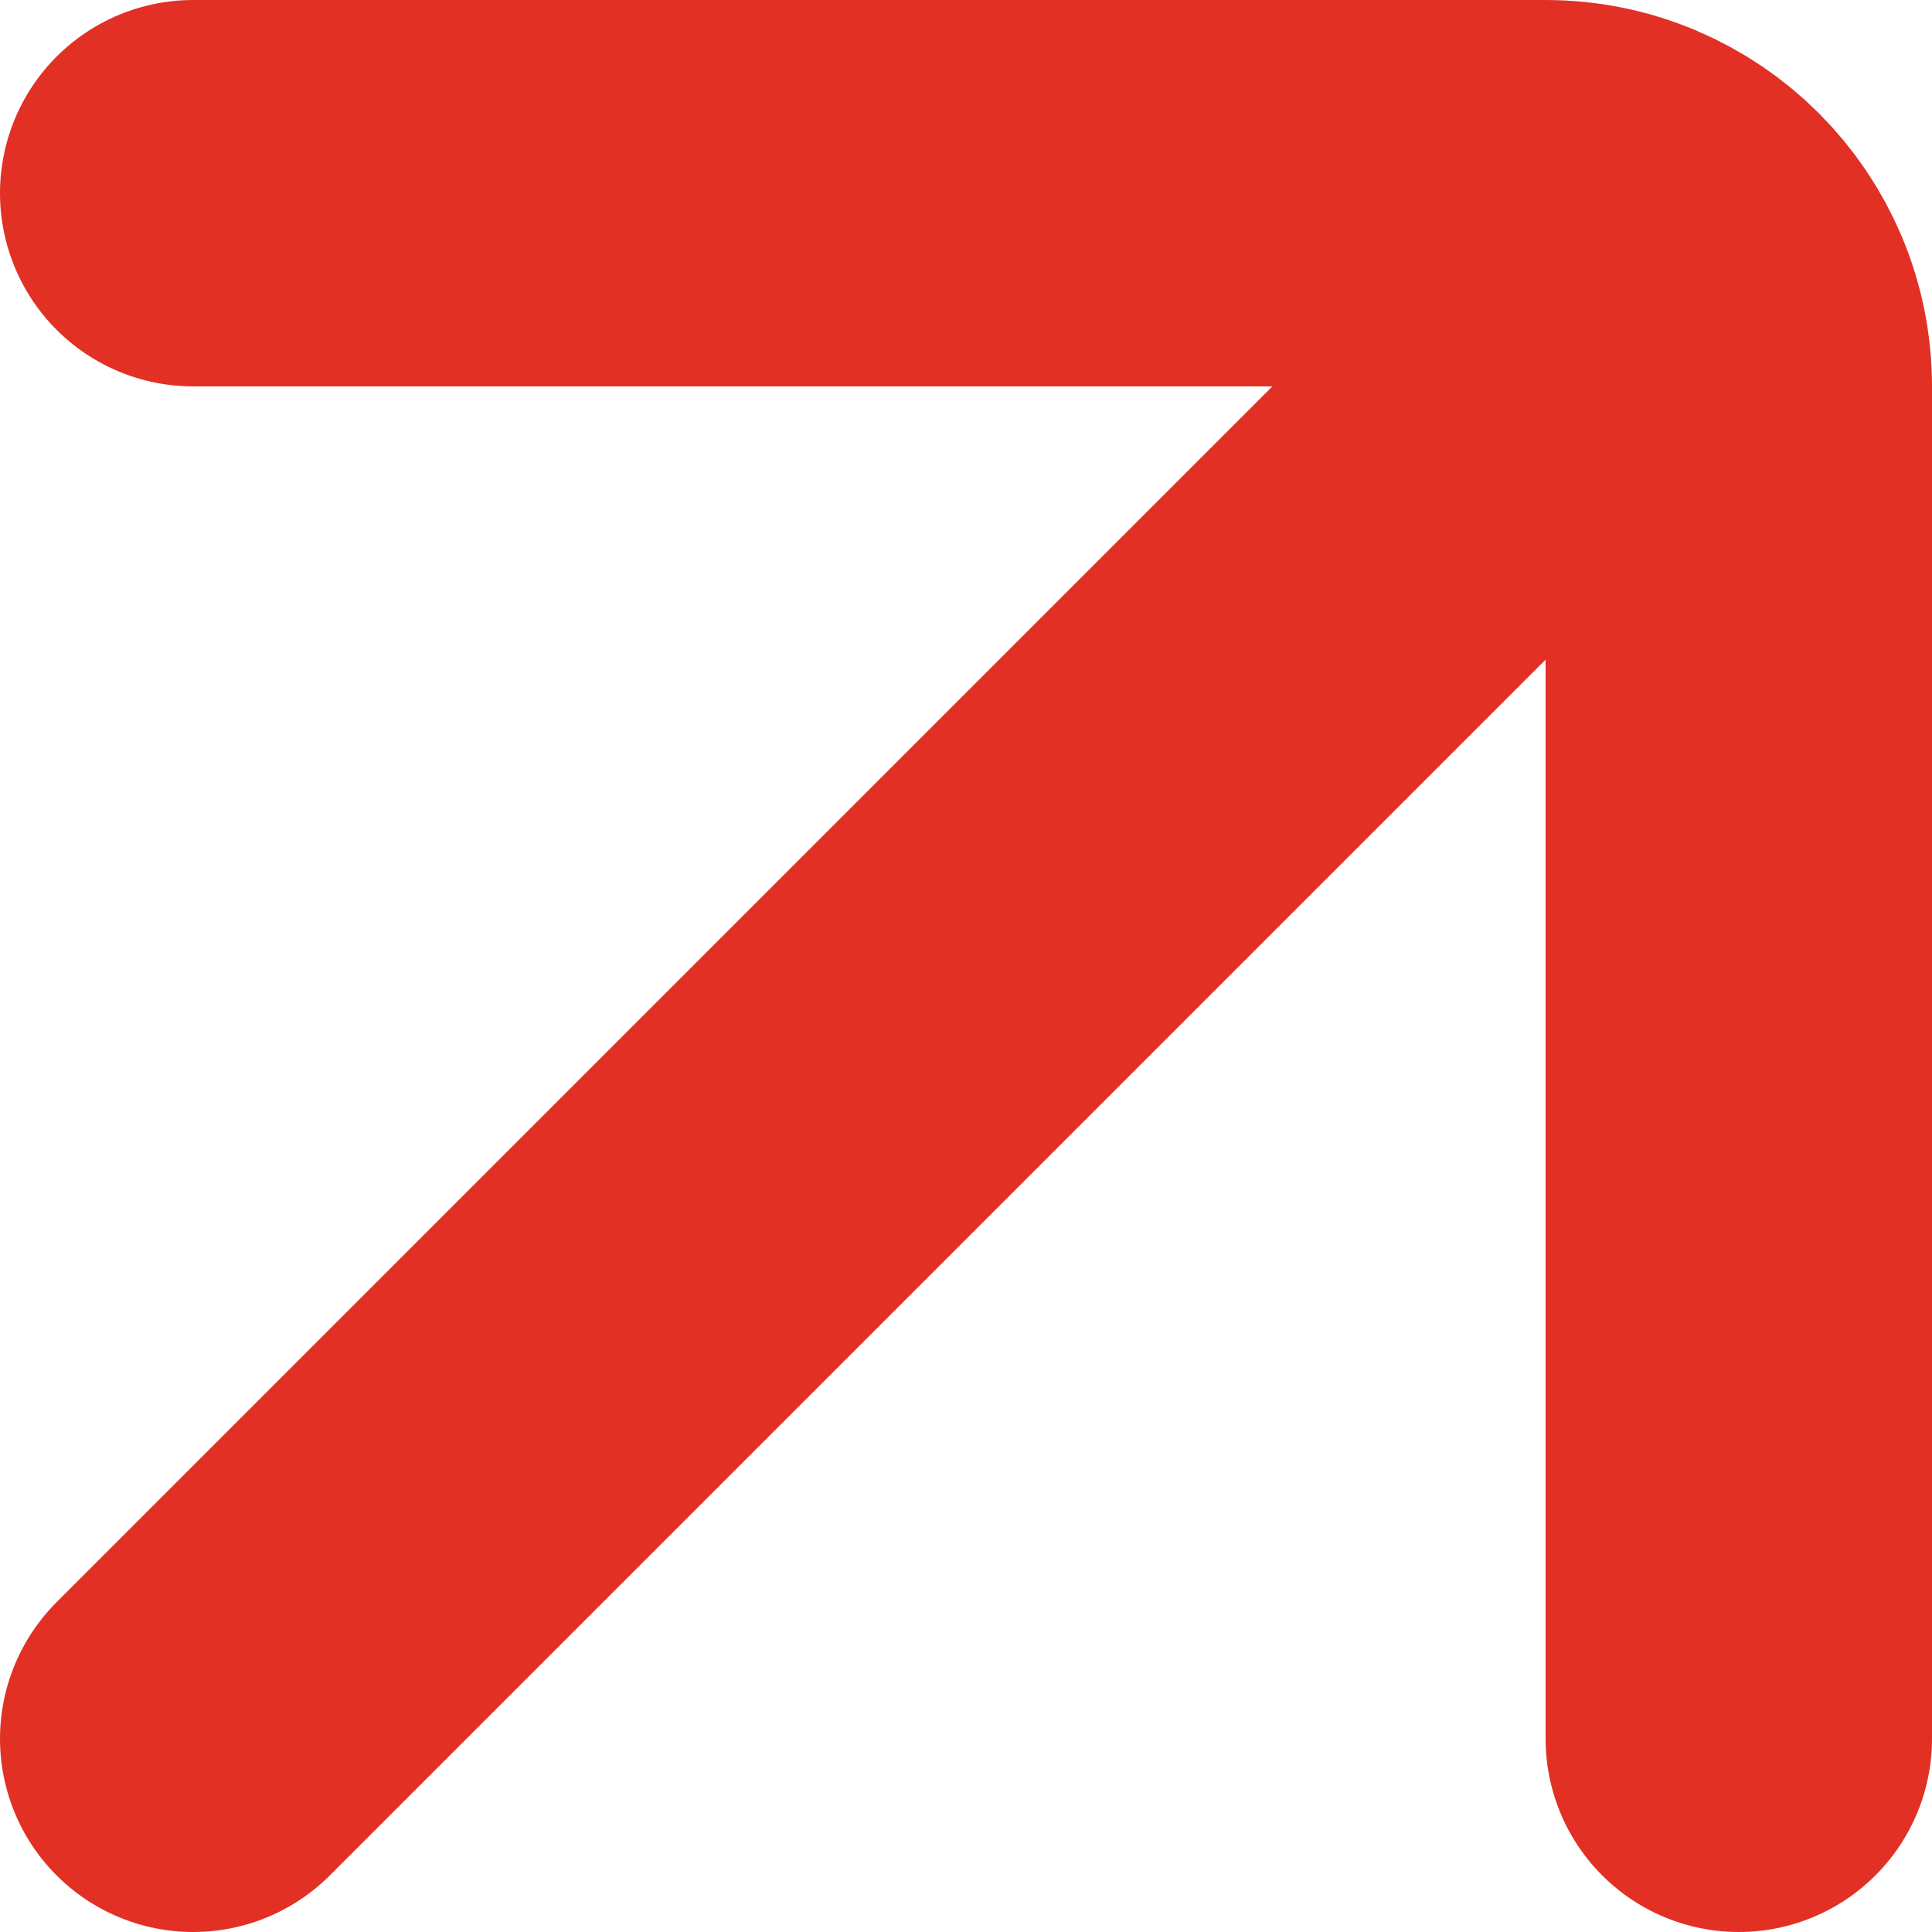 <?xml version="1.0" encoding="UTF-8"?> <svg xmlns="http://www.w3.org/2000/svg" width="10" height="10" viewBox="0 0 10 10" fill="none"><path d="M1 1H8C8.552 1 9 1.448 9 2V5V9" stroke="#E23025" stroke-width="2" stroke-linecap="round"></path><path d="M1 9L8.667 1.333" stroke="#E23025" stroke-width="2" stroke-linecap="round"></path></svg> 
